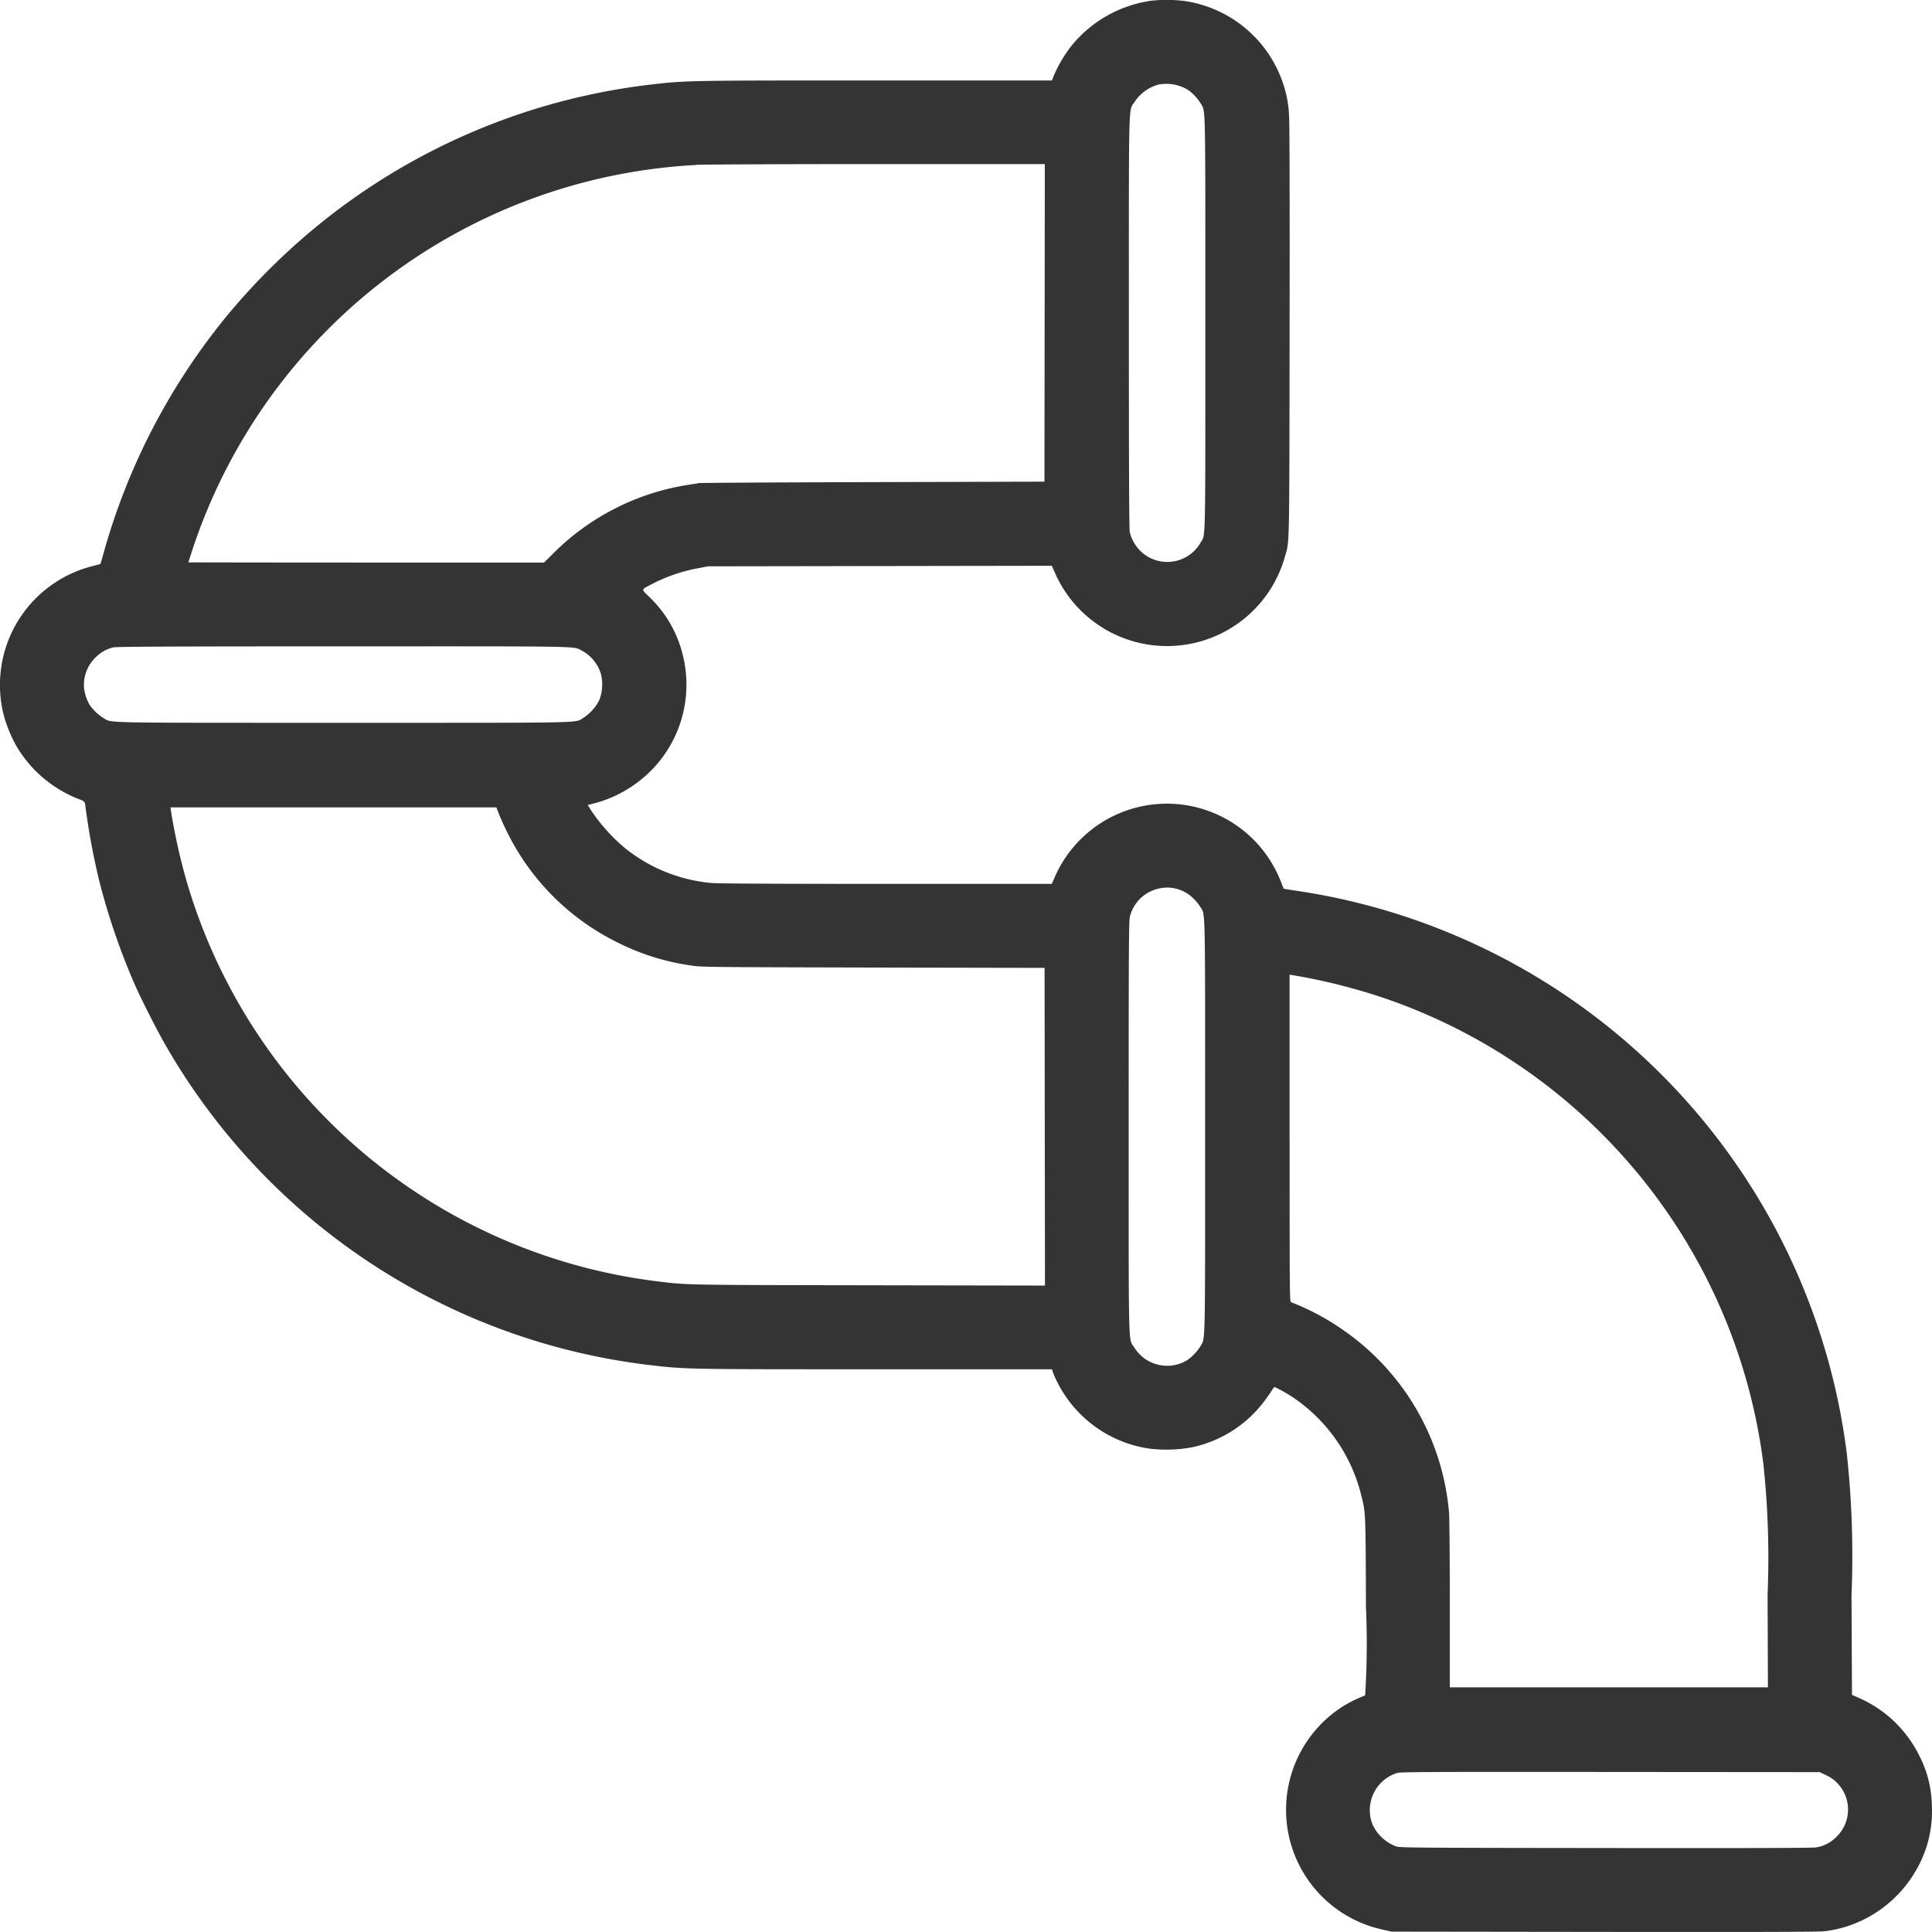 <?xml version="1.0" encoding="UTF-8"?>
<svg xmlns="http://www.w3.org/2000/svg" width="70.044" height="70.042" viewBox="0 0 70.044 70.042">
  <path id="construction-pipe-11" d="M91.695,50.21a4.544,4.544,0,0,0-2.775,1.6,4.943,4.943,0,0,0-.632,1.048l-.093.227H81.831c-6.78,0-6.887,0-8.131.144a23.375,23.375,0,0,0-12.477,5.413,23.952,23.952,0,0,0-2.879,2.907A23.507,23.507,0,0,0,53.821,70.2c-.062.223-.116.409-.12.413s-.12.036-.256.071a4.444,4.444,0,0,0-3.267,5.342,4.926,4.926,0,0,0,.479,1.194,4.519,4.519,0,0,0,2.254,1.916c.228.084.227.083.256.349a26.2,26.2,0,0,0,.486,2.6,24.585,24.585,0,0,0,1.286,3.761c.235.539.823,1.7,1.153,2.266A23.417,23.417,0,0,0,73.54,99.649c1.372.164,1.316.162,8.258.162h6.4l.035.109a2.942,2.942,0,0,0,.134.307,4.451,4.451,0,0,0,3.353,2.459,5.11,5.11,0,0,0,1.543-.044,4.425,4.425,0,0,0,2.631-1.67c.117-.156.242-.336.279-.4s.08-.118.1-.118a5.256,5.256,0,0,1,.748.434,6.01,6.01,0,0,1,2.38,3.448c.173.686.169.581.181,4.079a30.381,30.381,0,0,1-.029,3.218,5.107,5.107,0,0,0-.766.373,4.444,4.444,0,0,0,1.43,8.126l.292.067,7.72.01c5.676.007,7.79,0,7.983-.024a4.383,4.383,0,0,0,1.527-.481,4.475,4.475,0,0,0,1.859-1.859,4.219,4.219,0,0,0,.5-2.235,4.065,4.065,0,0,0-.46-1.8,4.413,4.413,0,0,0-2.158-2.073l-.277-.123-.017-3.616a34.405,34.405,0,0,0-.171-5.133,23.593,23.593,0,0,0-19.932-20.4c-.262-.038-.48-.074-.484-.08s-.056-.136-.115-.289a4.435,4.435,0,0,0-8.193-.109l-.1.226H82.211c-3.887,0-6.108-.011-6.336-.031a5.818,5.818,0,0,1-3.152-1.263,6.483,6.483,0,0,1-1.252-1.4l-.105-.167.124-.03a4.526,4.526,0,0,0,2.169-1.211,4.422,4.422,0,0,0,1.167-4.146A4.317,4.317,0,0,0,73.6,71.81c-.306-.3-.318-.254.135-.487a5.988,5.988,0,0,1,1.667-.56l.328-.063,6.232-.01,6.232-.01.1.227a4.438,4.438,0,0,0,8.353-.567c.166-.59.156-.065.167-8.137.006-4.669,0-7.57-.019-7.837a4.146,4.146,0,0,0-.227-1.2,4.442,4.442,0,0,0-3.551-2.96,5.208,5.208,0,0,0-1.319,0m.4,3.018a1.521,1.521,0,0,0-.911.65c-.217.334-.2-.284-.2,8,0,5.329.009,7.472.032,7.583a1.456,1.456,0,0,0,.416.715,1.392,1.392,0,0,0,2.157-.341c.179-.306.167.234.167-7.954,0-8.169.011-7.633-.164-7.955a1.719,1.719,0,0,0-.463-.494,1.514,1.514,0,0,0-1.033-.2m-16.8,2.921A20.364,20.364,0,0,0,57.017,70.157c-.07.217-.128.4-.128.4s2.9.007,6.447.007h6.447l.361-.358a8.846,8.846,0,0,1,4.841-2.457c.185-.027.368-.057.409-.067s2.877-.026,6.3-.035l6.232-.017.007-5.757.007-5.757-6.093,0c-3.351,0-6.3.015-6.56.028M54.158,73.641a1.3,1.3,0,0,0-.615.346,1.376,1.376,0,0,0-.436,1.125,1.61,1.61,0,0,0,.208.62,1.784,1.784,0,0,0,.507.476c.324.176-.287.165,8.686.165,9.061,0,8.378.014,8.708-.184a1.644,1.644,0,0,0,.568-.633,1.588,1.588,0,0,0,.064-.951,1.431,1.431,0,0,0-.693-.848c-.33-.168.247-.157-8.661-.155-6.354,0-8.221.01-8.335.038m2.1,5.935a22.045,22.045,0,0,0,.559,2.517,20.374,20.374,0,0,0,17,14.521c1.159.145.934.141,7.742.152l6.385.011-.007-5.759-.007-5.759L81.7,85.246c-6.2-.015-6.233-.016-6.611-.078a8.556,8.556,0,0,1-2.656-.839,8.78,8.78,0,0,1-3.978-3.974c-.111-.223-.246-.52-.3-.661l-.1-.255H56.24l.02.139m35.906,2.787a1.387,1.387,0,0,0-1.141,1.03c-.04.152-.045,1.025-.045,7.61,0,8.295-.016,7.676.2,8.01a1.4,1.4,0,0,0,1.919.467,1.776,1.776,0,0,0,.487-.514c.176-.323.165.216.165-7.956,0-8.254.014-7.649-.184-7.979a1.814,1.814,0,0,0-.269-.319,1.346,1.346,0,0,0-1.135-.35m4.652,9.069c0,5.62,0,5.93.051,5.946a8.748,8.748,0,0,1,1.758.919,8.974,8.974,0,0,1,3.969,6.694c.017.191.029,1.544.029,3.335v3.014h11.534l-.013-3.364a32.161,32.161,0,0,0-.153-4.738,20.561,20.561,0,0,0-13.645-16.85,21.5,21.5,0,0,0-3.408-.865l-.124-.02v5.929m3.867,23.025a1.412,1.412,0,0,0-.862,1.85,1.542,1.542,0,0,0,.857.8c.143.049.561.052,7.594.06,5.326.006,7.5,0,7.637-.024a1.317,1.317,0,0,0,.743-.391,1.374,1.374,0,0,0-.387-2.228l-.229-.109-7.6-.006c-7.155-.006-7.612,0-7.75.044" transform="translate(-50.06 -50.168)" fill-rule="evenodd" opacity="0.795"></path>
</svg>

